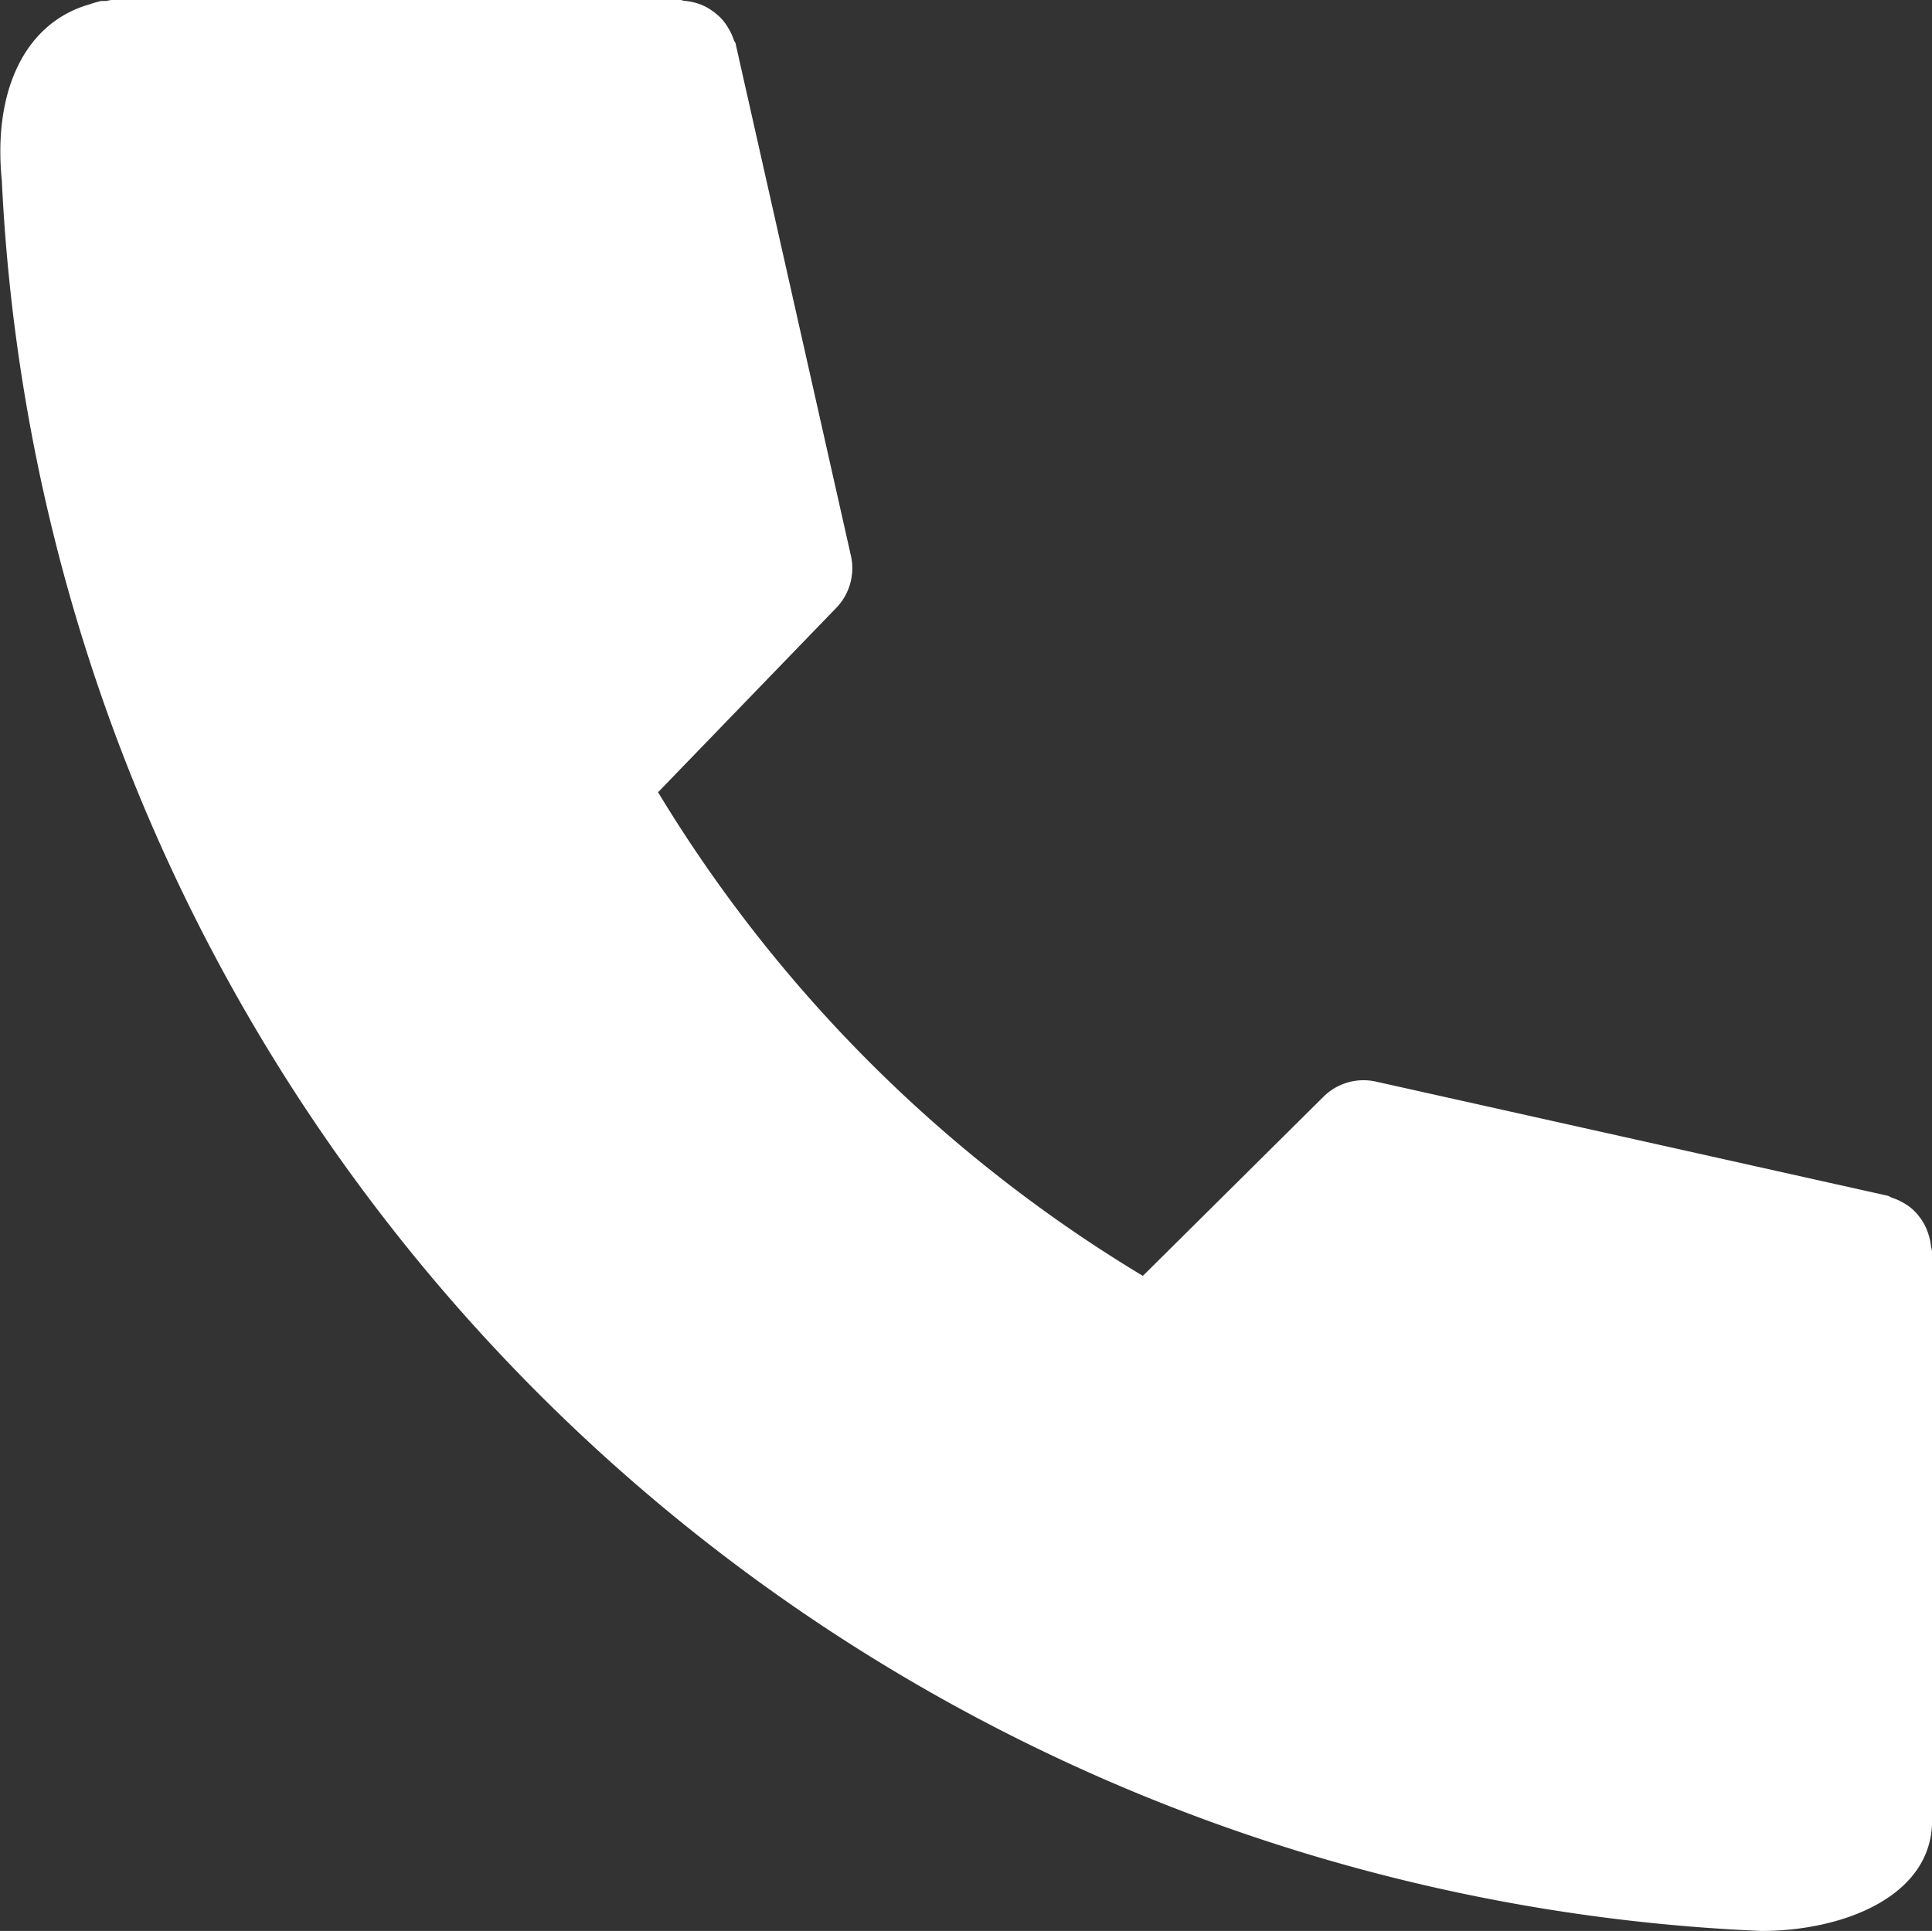 <svg xmlns="http://www.w3.org/2000/svg" width="21.253" height="21.244" viewBox="0 0 21.253 21.244">
  <rect x="0" y="0" width="21.253" height="21.244" fill="#333333" stroke="none"/>
  <path id="パス_4564" data-name="パス 4564" d="M21.242,13.715a.619.619,0,0,0-.024-.123.683.683,0,0,0-.043-.11.586.586,0,0,0-.065-.1.568.568,0,0,0-.083-.088.575.575,0,0,0-.095-.064.6.6,0,0,0-.117-.052c-.018-.006-.031-.018-.051-.023L15.138,11.9a.625.625,0,0,0-.579.166l-1.987,1.971A15.683,15.683,0,0,1,7.239,8.716L9.2,6.687a.628.628,0,0,0,.161-.571L8.094.489c0-.019-.017-.033-.022-.05A.6.6,0,0,0,8.018.32.65.65,0,0,0,7.955.227.579.579,0,0,0,7.868.144a.628.628,0,0,0-.1-.067.6.6,0,0,0-.1-.041A.61.61,0,0,0,7.535.01C7.516.009,7.5,0,7.483,0H1.224a.555.555,0,0,0-.056.011c-.019,0-.037,0-.056,0A1.27,1.27,0,0,0,.984.048h0c-.7.2-1.064.935-.964,1.938A20.241,20.241,0,0,0,19.376,21.244c.9,0,1.878-.38,1.878-1.214V13.77A.433.433,0,0,0,21.242,13.715Z" fill="#fff"/>
</svg>
